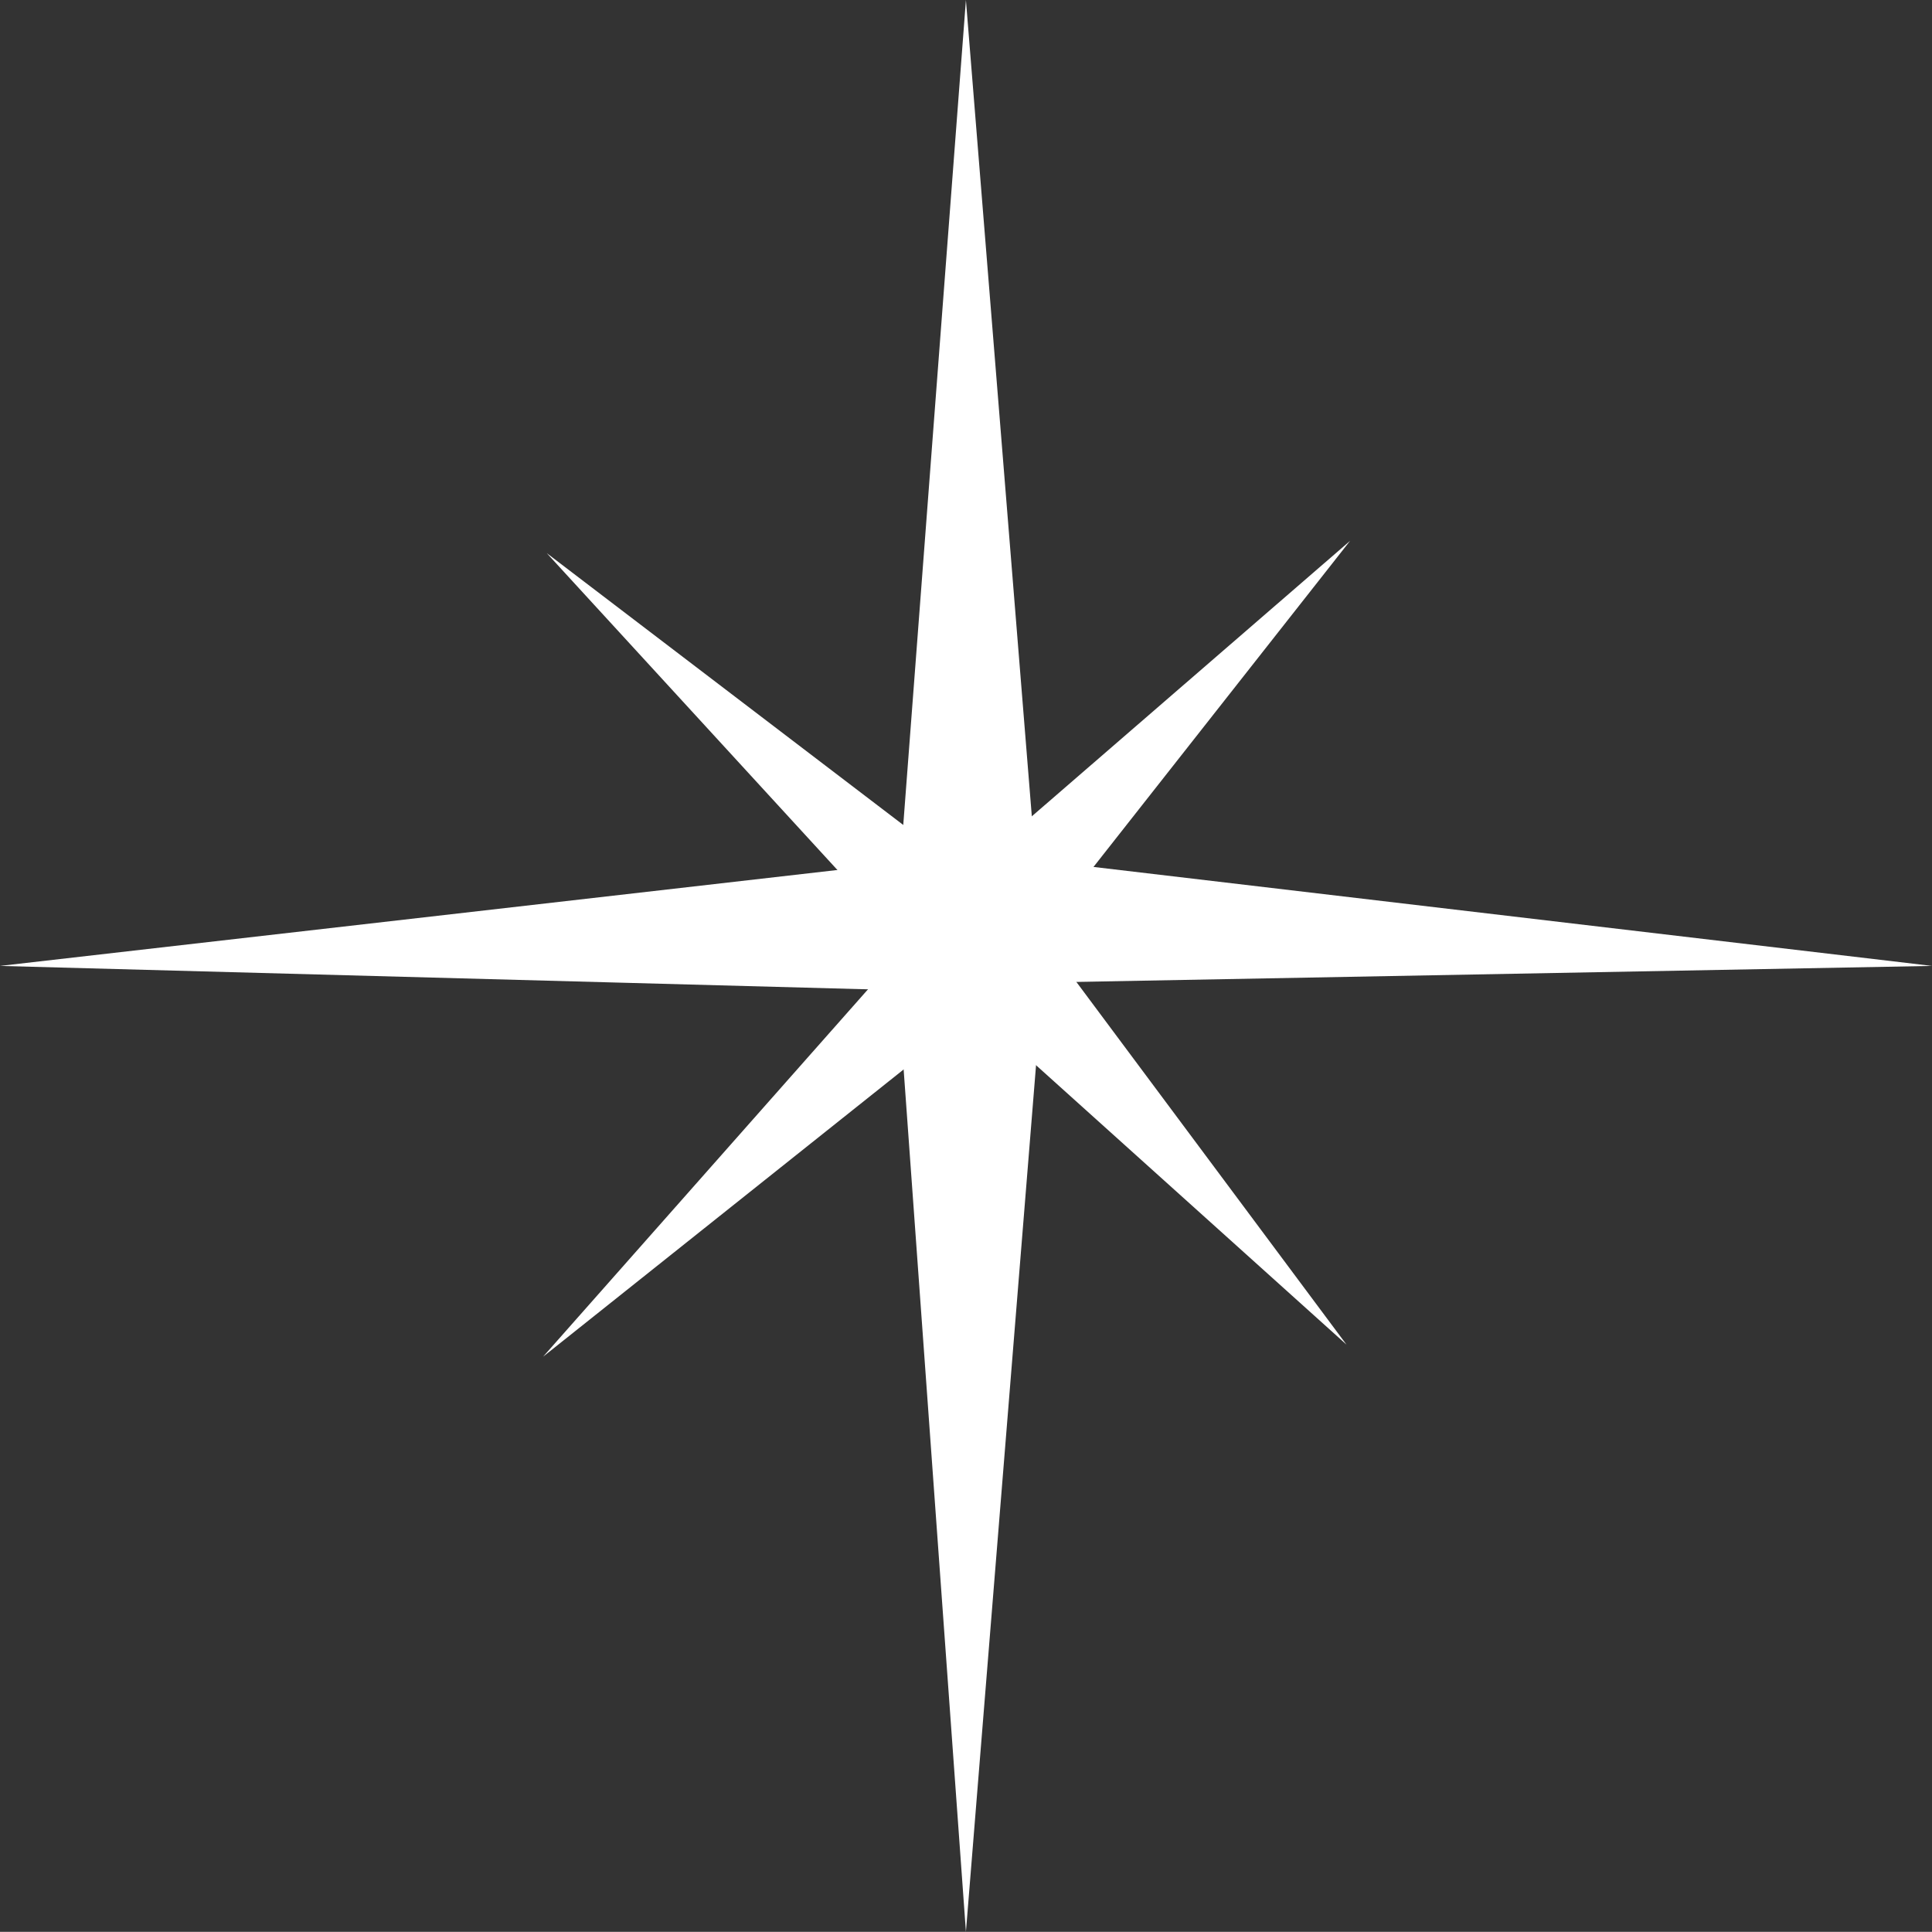 <?xml version="1.0" encoding="UTF-8"?> <!-- Generator: Adobe Illustrator 16.0.0, SVG Export Plug-In . SVG Version: 6.00 Build 0) --> <svg xmlns="http://www.w3.org/2000/svg" xmlns:xlink="http://www.w3.org/1999/xlink" id="Layer_1" x="0px" y="0px" width="35.085px" height="35.082px" viewBox="0 0 35.085 35.082" xml:space="preserve"><rect x="0" y="0" width="35.085" height="35.082" fill="#333333" stroke="none"/> <g> <polygon fill="#FFFFFF" points="17.541,0 18.802,15.619 35.085,17.541 18.936,17.843 17.541,35.082 16.306,17.981 0,17.541 16.351,15.668 "></polygon> <polygon fill="#FFFFFF" points="24.518,9.821 18.899,16.962 24.452,24.418 17.731,18.369 9.862,24.638 16.466,17.171 9.929,10.045 17.548,15.854 "></polygon> </g> </svg> 